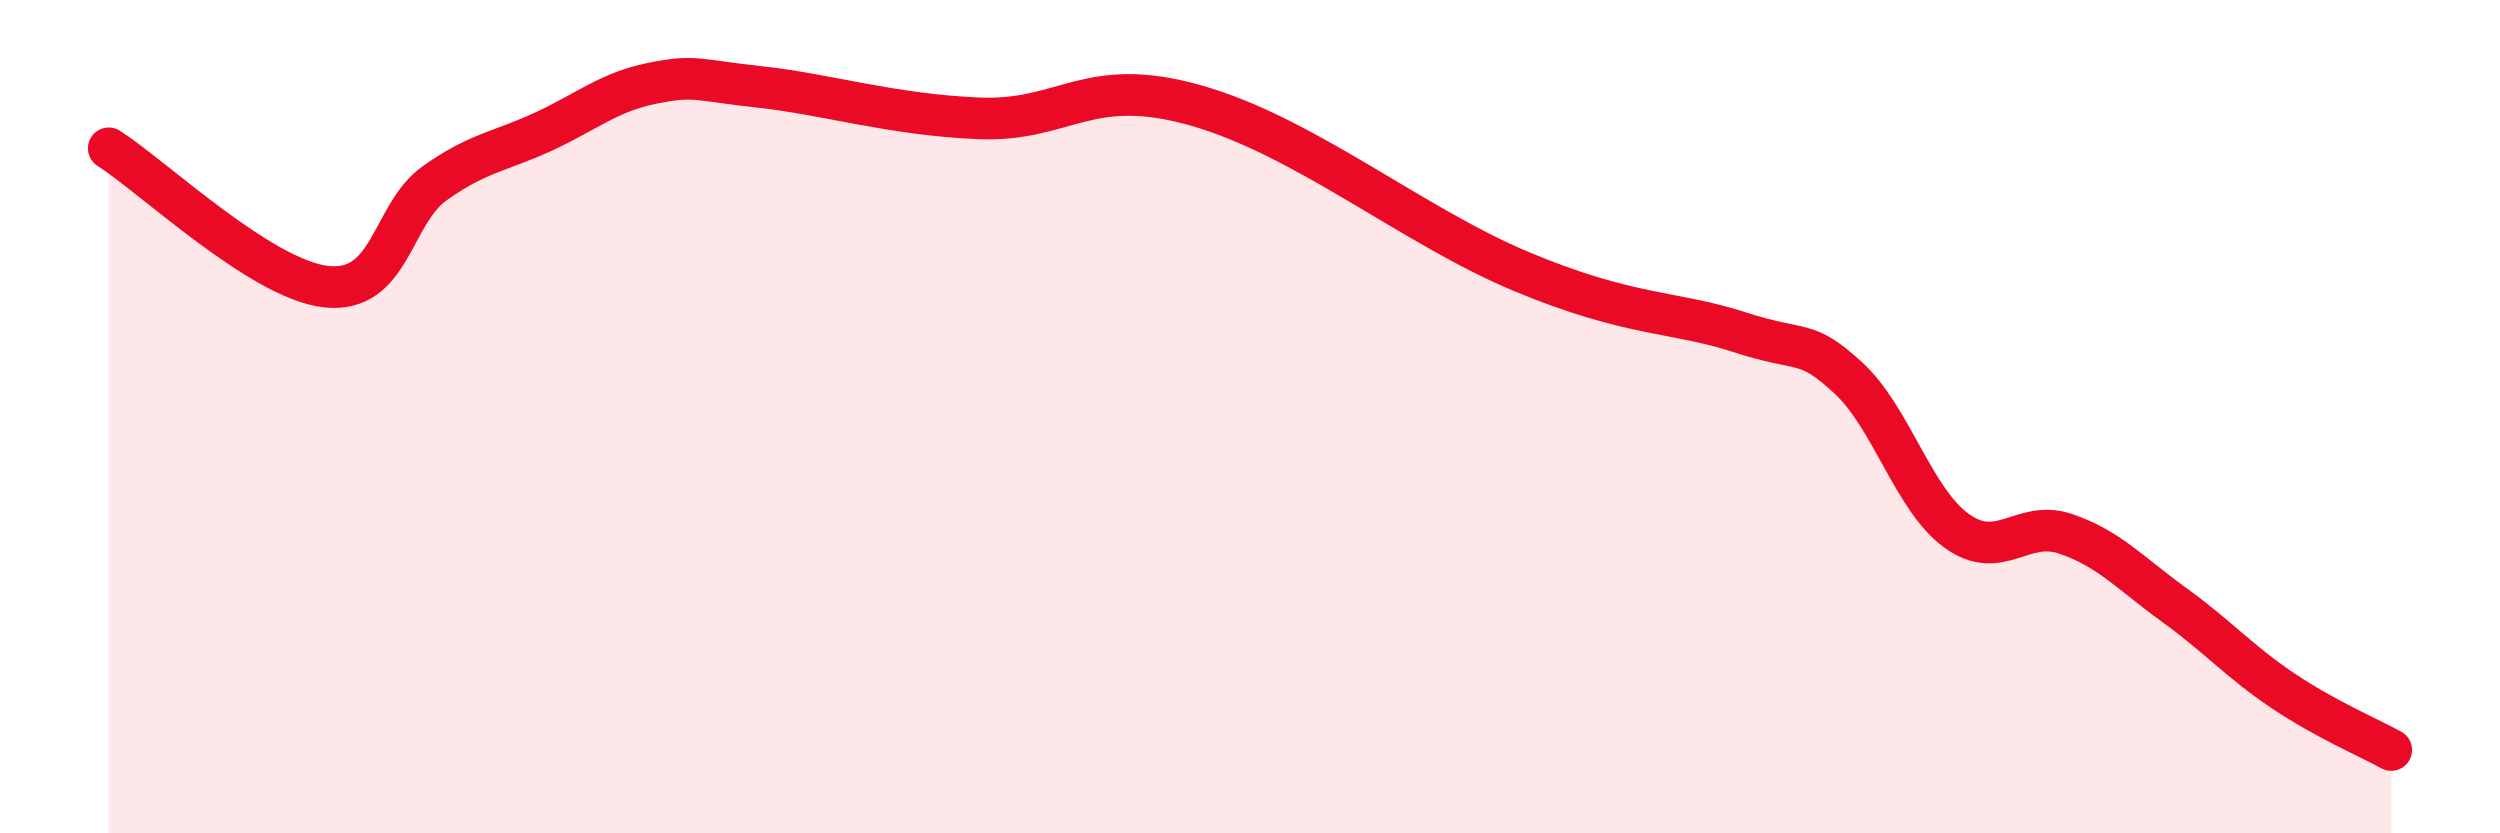 
    <svg width="60" height="20" viewBox="0 0 60 20" xmlns="http://www.w3.org/2000/svg">
      <path
        d="M 2.61,3.56 C 3.65,4.22 6.27,6.71 7.83,6.88 C 9.39,7.05 9.39,5.14 10.43,4.4 C 11.47,3.66 12,3.64 13.04,3.16 C 14.08,2.68 14.61,2.21 15.65,2 C 16.69,1.79 16.69,1.92 18.26,2.09 C 19.83,2.26 21.39,2.75 23.48,2.84 C 25.57,2.93 26.09,1.79 28.7,2.53 C 31.31,3.27 33.91,5.43 36.52,6.52 C 39.13,7.61 40.17,7.46 41.74,7.97 C 43.31,8.48 43.31,8.11 44.35,9.06 C 45.39,10.01 45.92,11.99 46.96,12.74 C 48,13.49 48.53,12.46 49.57,12.81 C 50.61,13.16 51.13,13.76 52.17,14.51 C 53.21,15.26 53.74,15.87 54.78,16.57 C 55.82,17.27 56.87,17.71 57.39,18L57.39 20L2.61 20Z"
        fill="#EB0A25"
        opacity="0.1"
        stroke-linecap="round"
        stroke-linejoin="round"
      />
      <path
        d="M 2.61,3.56 C 3.65,4.22 6.27,6.71 7.83,6.88 C 9.39,7.05 9.39,5.14 10.43,4.4 C 11.47,3.66 12,3.64 13.04,3.16 C 14.08,2.68 14.61,2.21 15.65,2 C 16.69,1.79 16.69,1.92 18.26,2.09 C 19.83,2.26 21.39,2.75 23.48,2.84 C 25.57,2.93 26.09,1.79 28.7,2.53 C 31.31,3.27 33.91,5.43 36.52,6.52 C 39.13,7.61 40.17,7.46 41.74,7.97 C 43.31,8.48 43.31,8.11 44.35,9.06 C 45.39,10.01 45.92,11.99 46.96,12.74 C 48,13.49 48.53,12.46 49.57,12.81 C 50.61,13.16 51.13,13.76 52.17,14.51 C 53.21,15.26 53.74,15.87 54.78,16.57 C 55.82,17.27 56.87,17.71 57.39,18"
        stroke="#EB0A25"
        stroke-width="1"
        fill="none"
        stroke-linecap="round"
        stroke-linejoin="round"
      />
    </svg>
  